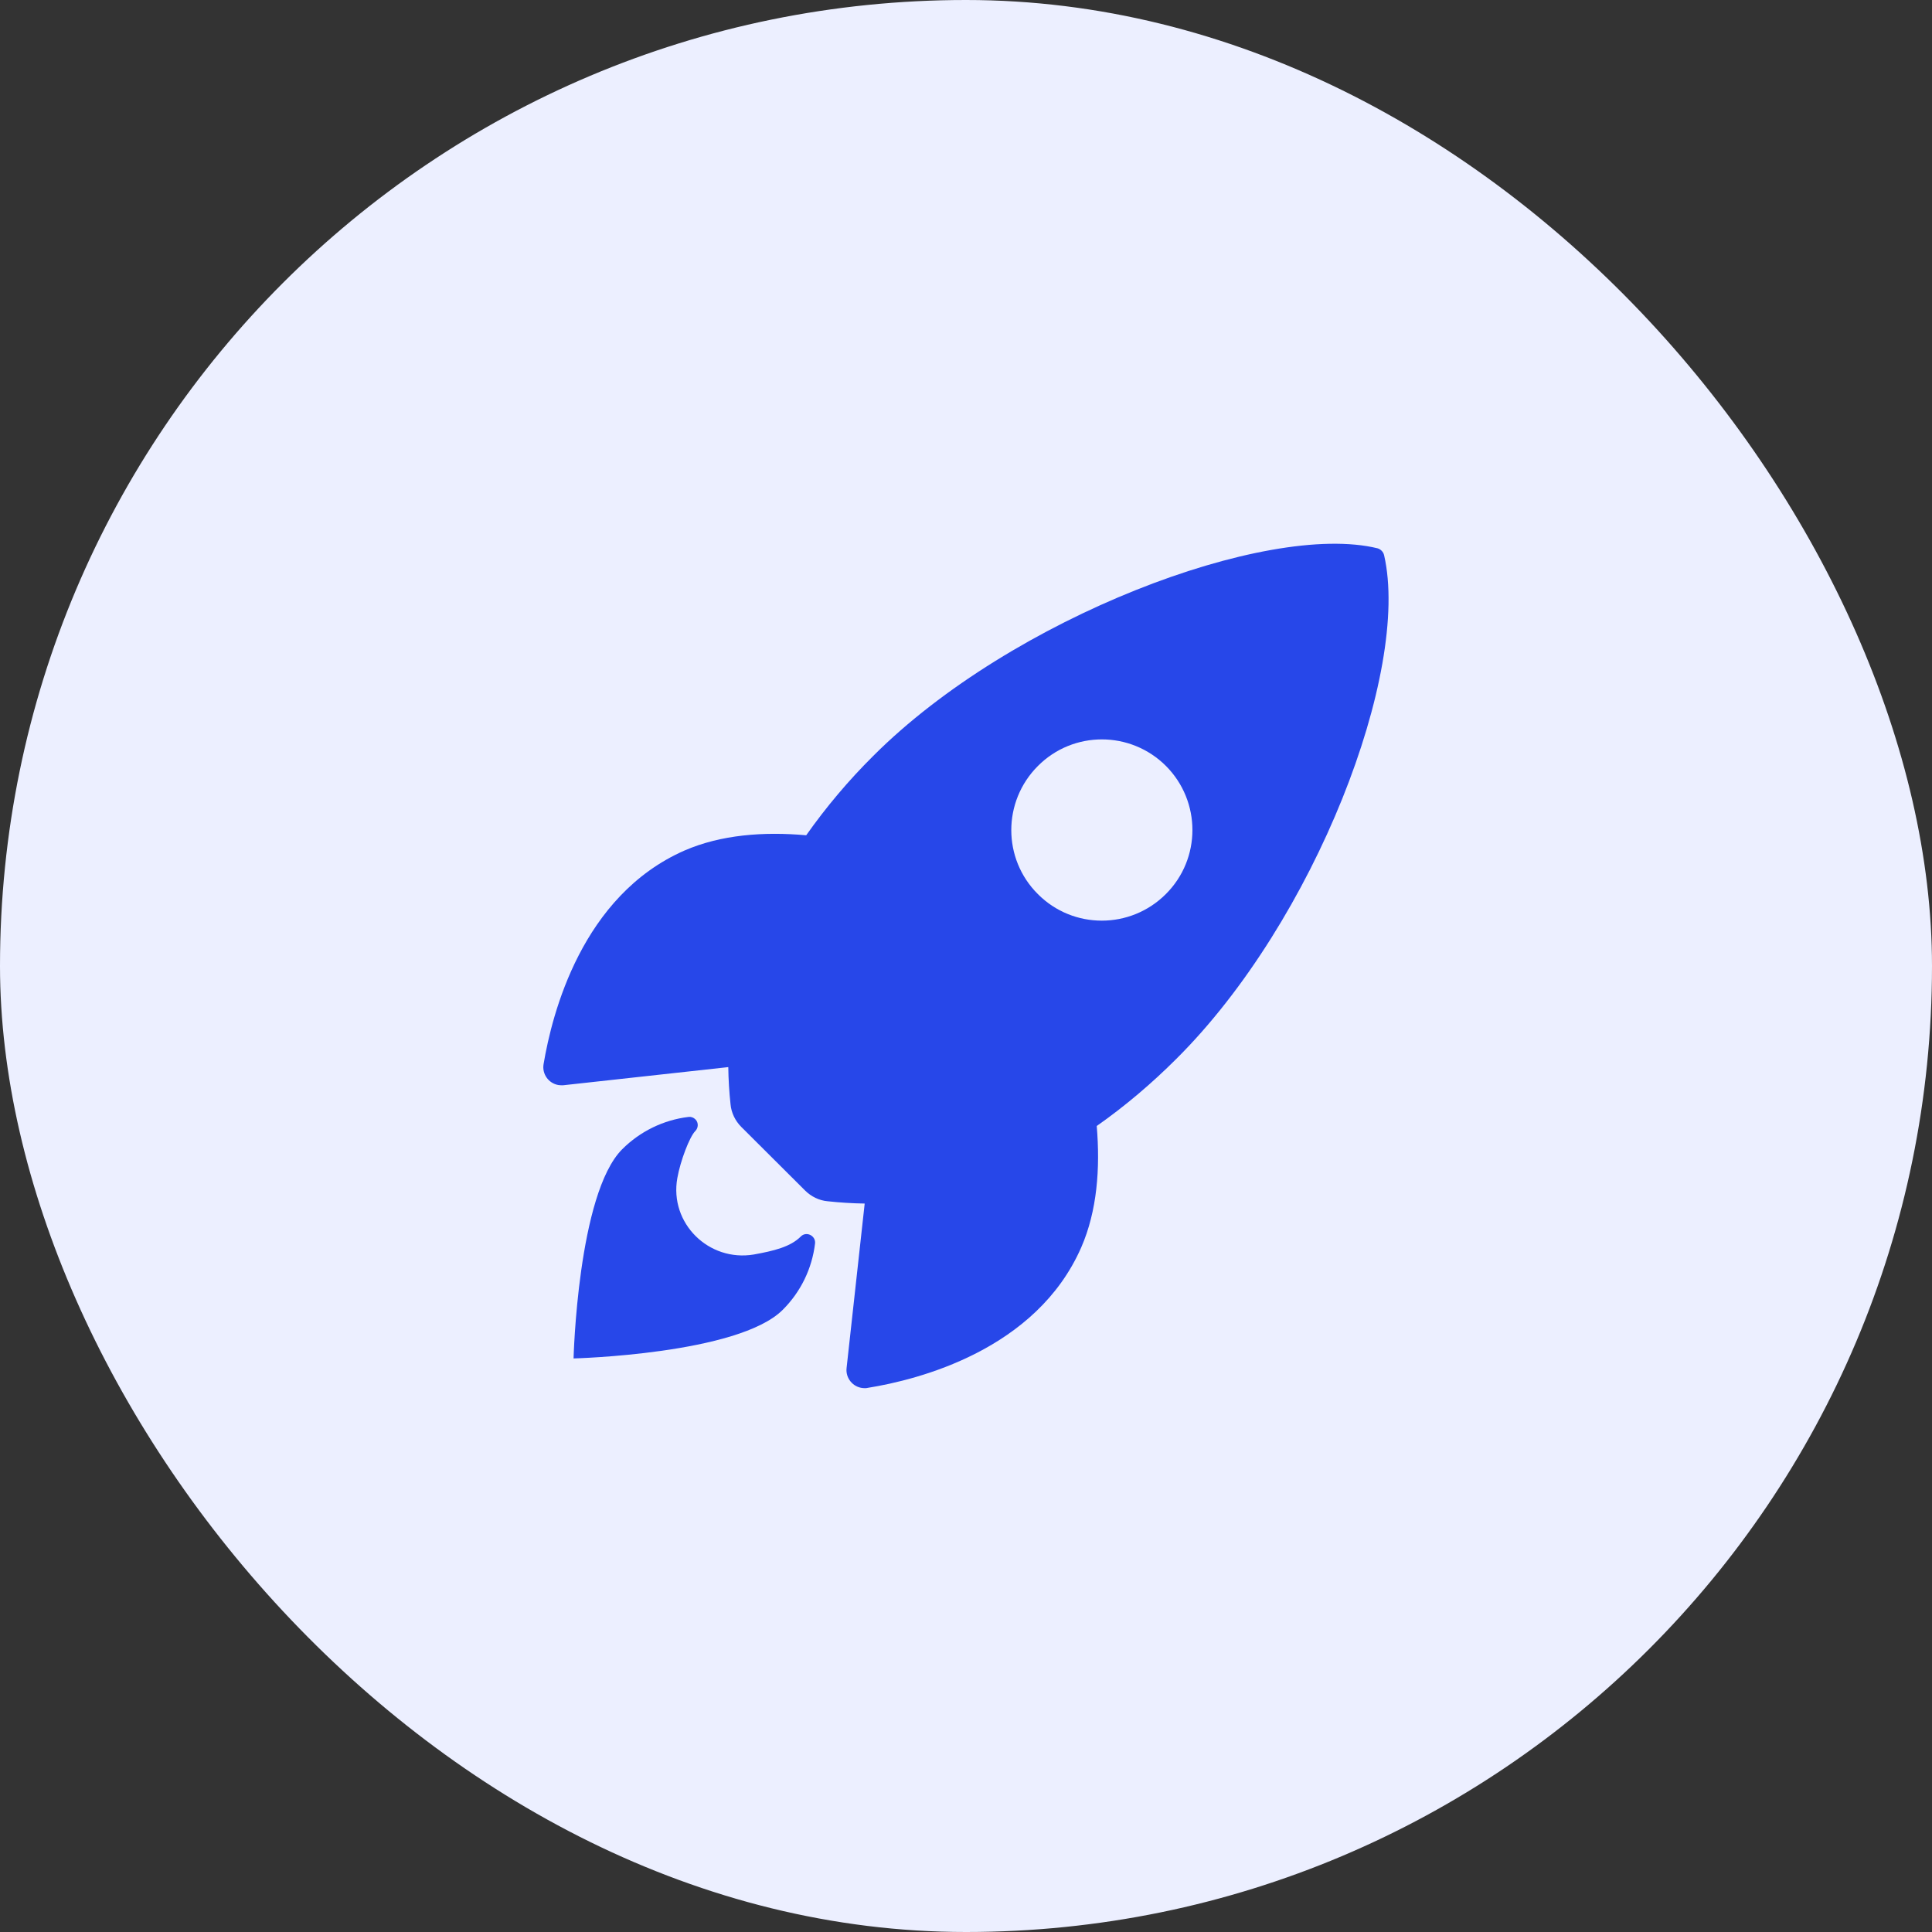 <svg width="48" height="48" viewBox="0 0 48 48" fill="none" xmlns="http://www.w3.org/2000/svg">
<rect x="0" y="0" width="48" height="48" fill="#333333" stroke="none"/>
<rect width="48" height="48" rx="24" fill="#ECEFFF"/>
<path d="M34.388 13.795C34.369 13.711 34.303 13.645 34.223 13.622C31.477 12.952 25.134 15.342 21.698 18.778C21.084 19.387 20.527 20.048 20.03 20.752C18.97 20.658 17.911 20.738 17.006 21.131C14.456 22.252 13.716 25.181 13.505 26.438C13.463 26.681 13.627 26.916 13.875 26.958C13.917 26.962 13.959 26.967 14.002 26.962L18.094 26.512C18.098 26.822 18.117 27.131 18.15 27.436C18.169 27.647 18.267 27.848 18.417 27.998L20.002 29.578C20.152 29.728 20.353 29.827 20.564 29.845C20.869 29.878 21.173 29.897 21.483 29.902L21.033 33.989C21.005 34.237 21.188 34.462 21.436 34.486C21.478 34.491 21.52 34.491 21.558 34.481C22.814 34.28 25.748 33.539 26.864 30.989C27.258 30.084 27.337 29.03 27.248 27.975C27.956 27.478 28.617 26.916 29.227 26.306C32.672 22.88 35.048 16.678 34.388 13.795ZM28.964 22.214C28.087 23.091 26.663 23.095 25.786 22.214C24.905 21.337 24.905 19.913 25.786 19.031C26.663 18.15 28.087 18.15 28.969 19.031C29.845 19.913 29.845 21.337 28.964 22.214Z" fill="#2747E9"/>
<path d="M19.894 30.722C19.636 30.98 19.224 31.078 18.727 31.168C17.611 31.355 16.627 30.394 16.828 29.269C16.903 28.843 17.133 28.242 17.273 28.102C17.353 28.022 17.358 27.891 17.278 27.811C17.231 27.764 17.17 27.741 17.105 27.75C16.481 27.825 15.9 28.111 15.459 28.552C14.353 29.658 14.25 33.75 14.25 33.75C14.25 33.75 18.347 33.647 19.448 32.541C19.894 32.096 20.175 31.519 20.25 30.891C20.269 30.699 20.03 30.581 19.894 30.722Z" fill="#2747E9"/>
</svg>
